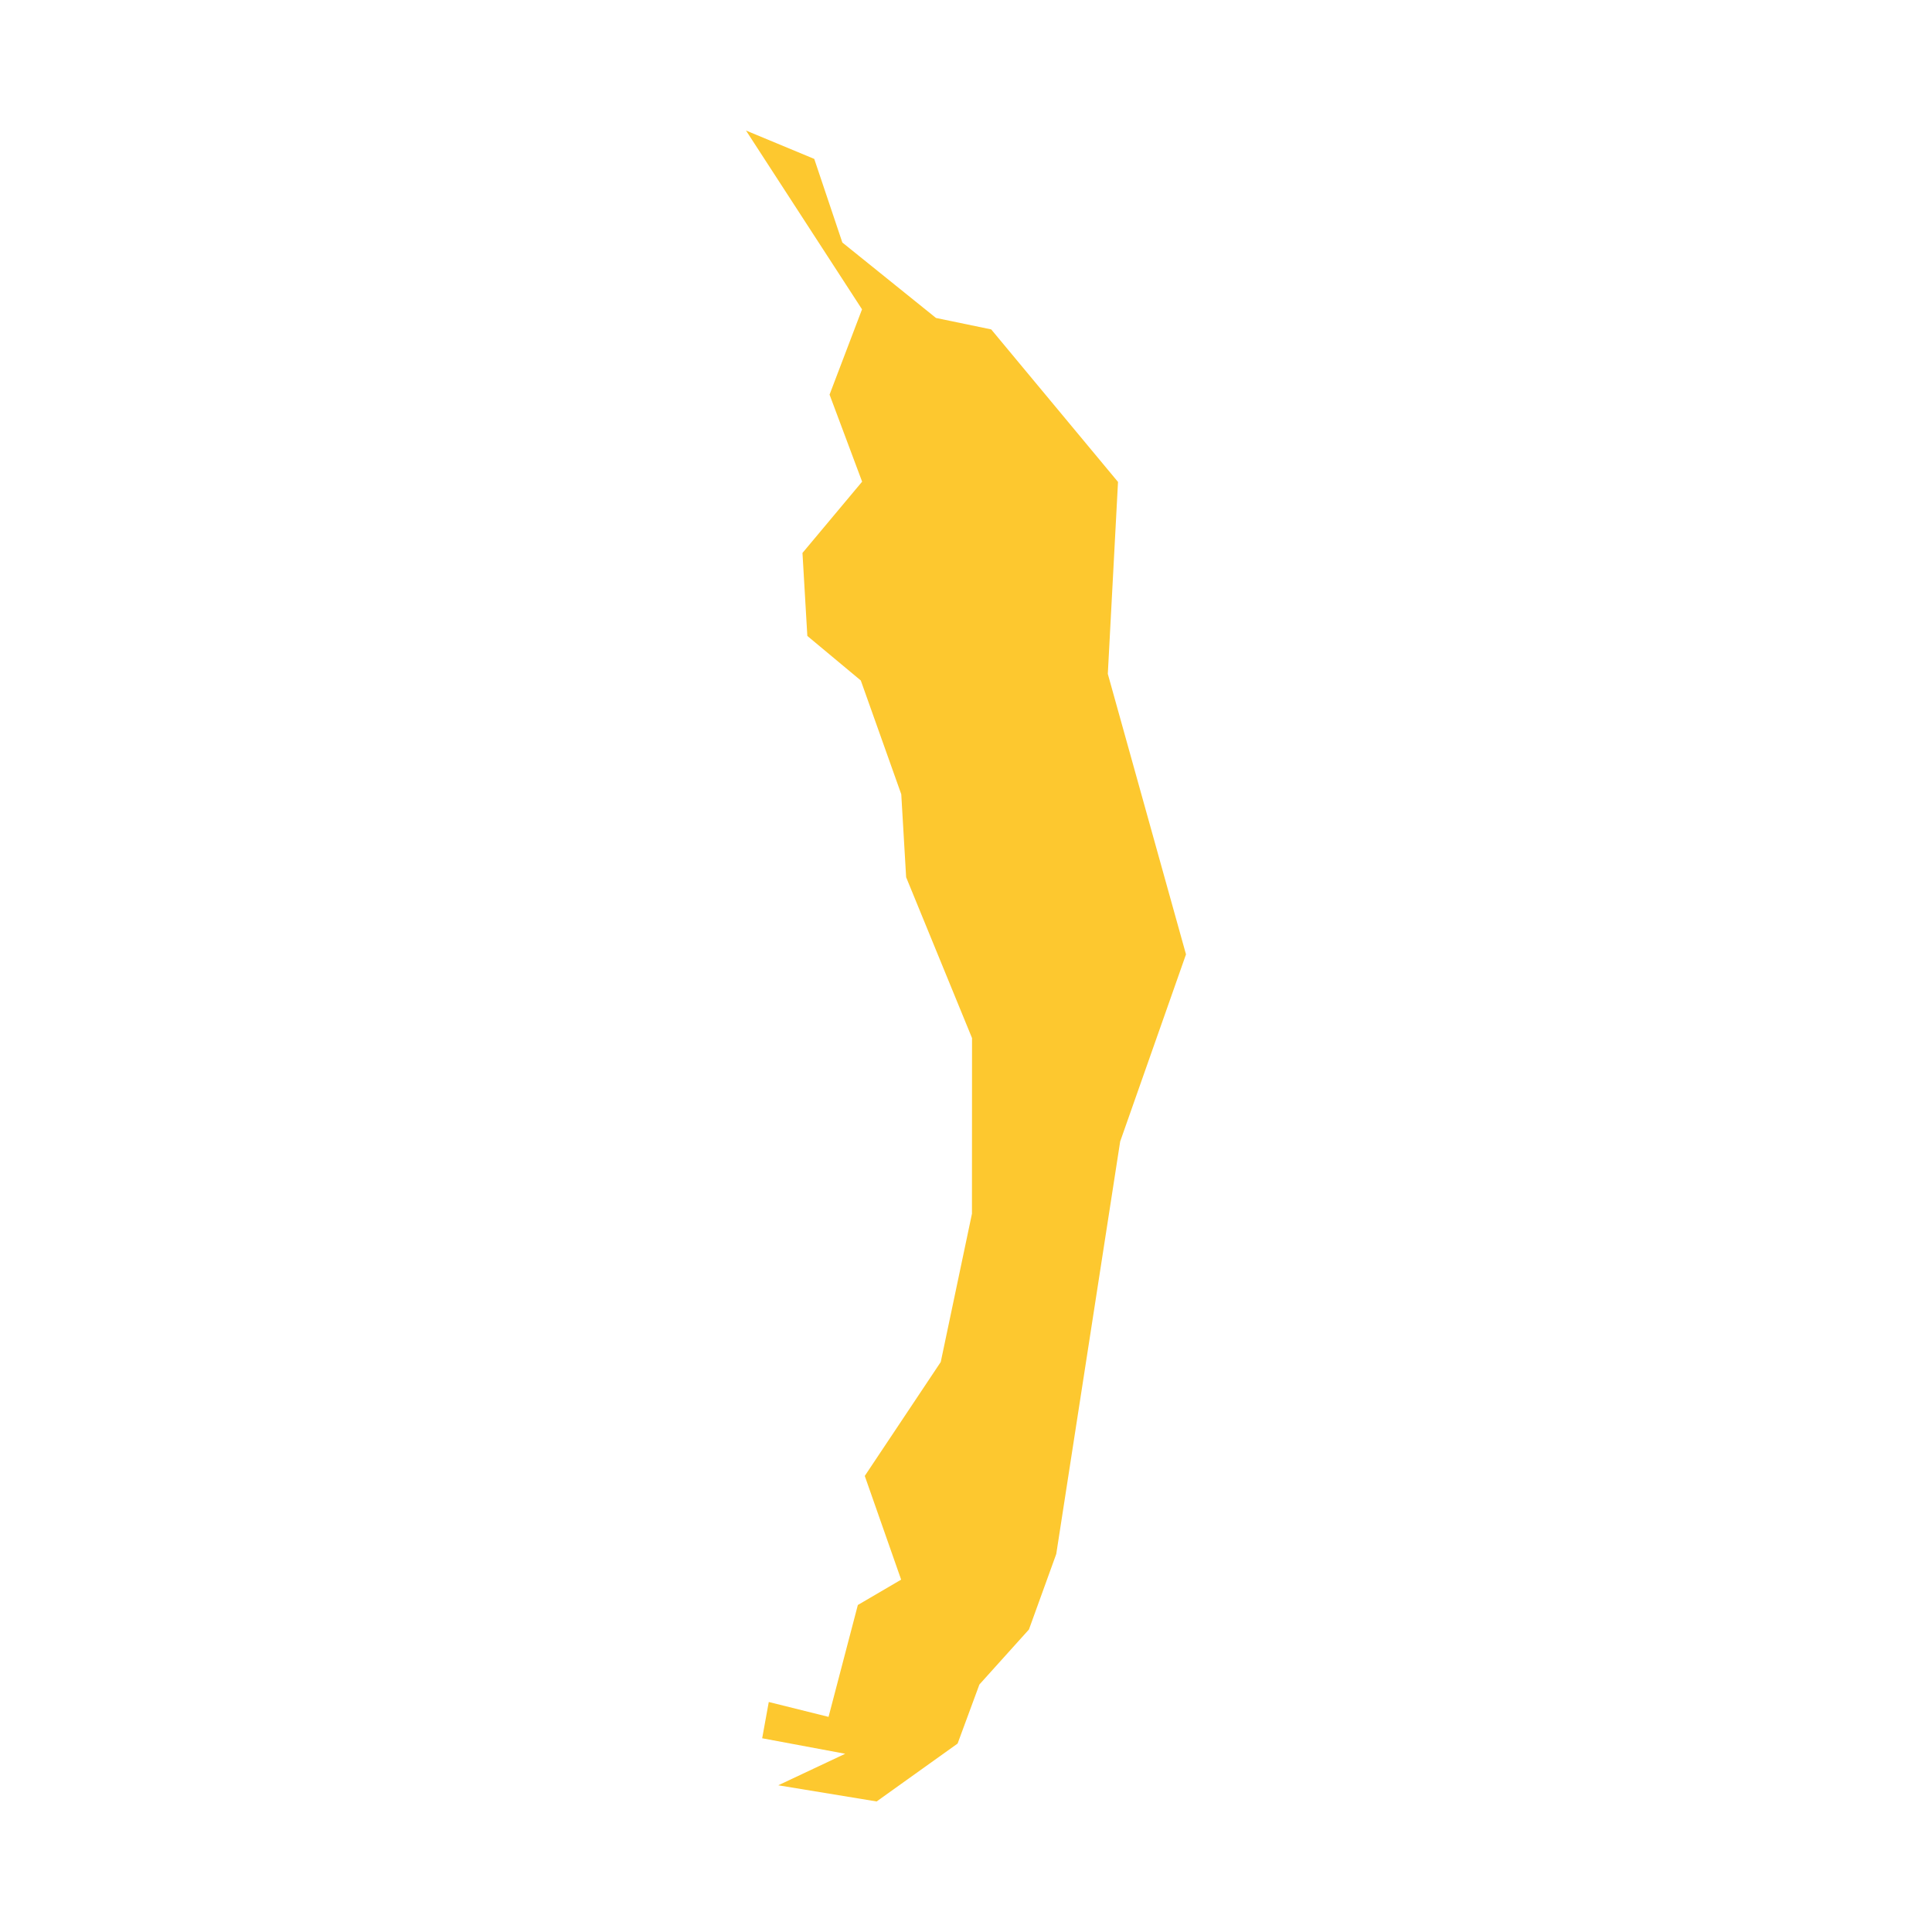 <svg xmlns="http://www.w3.org/2000/svg" fill="#fdc82f80" width="256" height="256" viewBox="-20 -20 107.41 296"><path d="M35.759,238.08 32.419,247.13 20.012,256 4.941,253.523 15.199,248.693 2.477,246.318 3.488,240.761 12.646,243.04 17.135,225.899 23.768,222.016 18.195,206.126 29.836,188.67 34.618,165.952 34.629,139.042 24.533,114.399 23.787,101.685 17.587,84.255 9.396,77.431 8.651,64.717 17.79,53.795 12.801,40.46 17.775,27.392 0,0 10.456,4.347 14.76,17.156 29.109,28.715 37.567,30.468 56.995,53.839 55.432,83.245 67.41,126.218 57.325,154.888 47.533,218.089 43.348,229.654 35.759,238.08Z"/></svg>
